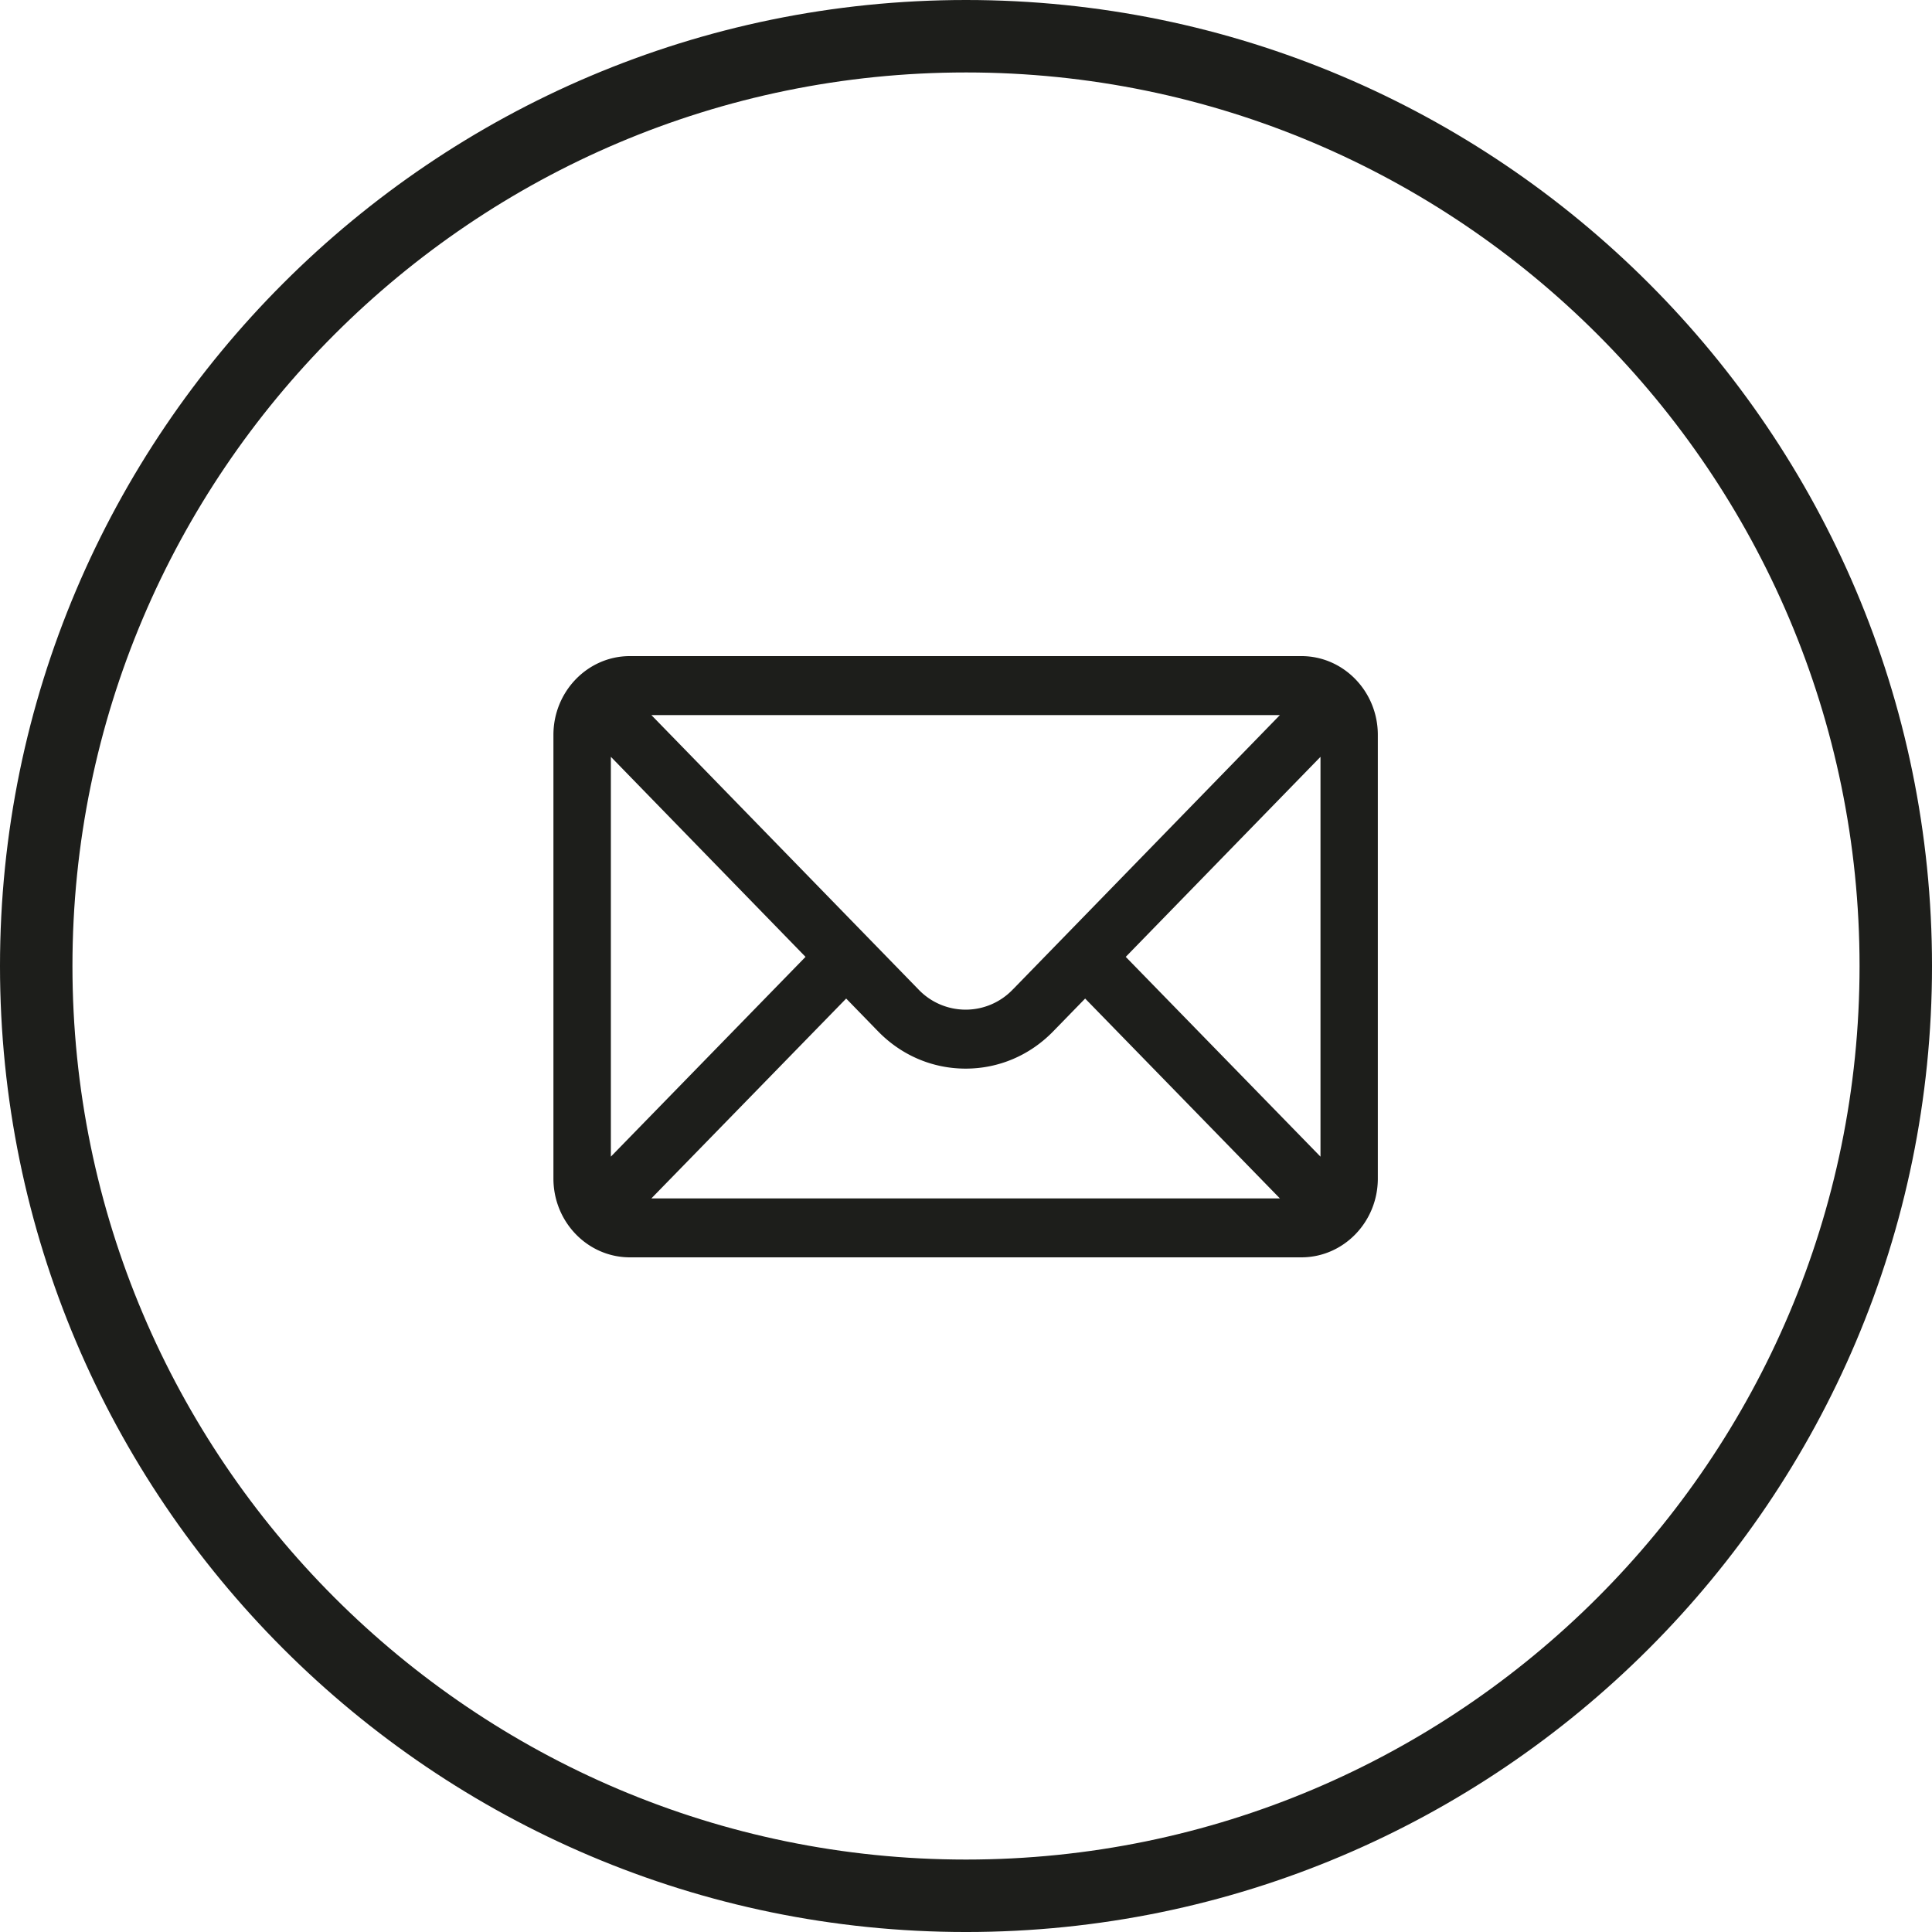 <svg id="Layer_1" data-name="Layer 1" xmlns="http://www.w3.org/2000/svg" viewBox="0 0 2383.71 2383.71"><defs><style>.cls-1{fill:#1d1e1b;}</style></defs><path class="cls-1" d="M1580,2771.86c-657.19,0-1191.86-534.68-1191.86-1191.86S922.81,388.14,1580,388.14,2771.86,922.81,2771.86,1580,2237.18,2771.86,1580,2771.86Zm0-2294.33C972.1,477.53,477.53,972.1,477.53,1580S972.1,2682.47,1580,2682.47,2682.47,2187.92,2682.47,1580,2187.92,477.53,1580,477.53Z" transform="translate(-388.14 -388.14)"/><path class="cls-1" d="M1519.14,1611,1184.7,1267.41h789.67L1639.87,1611h0a83.41,83.41,0,0,1-120.72,0Zm474.66-410.34H1165.27c-50.56,0-91.33,42.51-91.33,94.22v547.43c0,52,41.07,94.22,91.33,94.22H1993.8c50.13,0,91.33-42,91.33-94.22V1294.84C2085.13,1243.23,2044.52,1200.62,1993.8,1200.62Zm-607.62,368.1L1138.8,1822.57v-508ZM1727,1615.89l247.36,253.82H1184.74l247.36-253.82,41.17,42.29h0c28.36,29.29,66.1,45.45,106.26,45.45s77.89-16.16,106.2-45.39h0Zm45.92-47.17,247.38-254.13v508Z" transform="translate(-388.14 -388.14)"/><path class="cls-1" d="M1993.8,1939.45H1165.27c-52,0-94.31-43.59-94.31-97.19V1294.84c0-53.6,42.31-97.2,94.31-97.2H1993.8c52,0,94.31,43.6,94.31,97.2v547.42C2088.11,1895.86,2045.8,1939.45,1993.8,1939.45ZM1165.27,1203.6c-48.72,0-88.35,40.93-88.35,91.24v547.42c0,50.31,39.63,91.25,88.35,91.25H1993.8c48.71,0,88.37-40.94,88.37-91.25V1294.84c0-50.31-39.66-91.24-88.37-91.24Zm816.14,669.07H1177.68l4.93-5,249.5-256,43.3,44.52c27.84,28.72,64.81,44.55,104.12,44.55s76.27-15.8,104.06-44.49L1727,1611.6l2.13,2.21Zm-789.59-5.94h775.45L1727,1620.16l-39.1,40.15c-28.93,29.86-67.39,46.3-108.34,46.3s-79.43-16.44-108.4-46.36l-39-40.09Zm-56-36.84V1307.26l254.52,261.46-2,2.09Zm6-508v493.3L1382,1568.72Zm881.47,508-5.09-5.26-249.43-255.91,2-2.08,252.48-259.38Zm-246.2-261.17,240.27,246.51v-493.3Zm-197.52,71.08A86.38,86.38,0,0,1,1517,1613l-339.35-348.6h803.79l-5,5.06L1641.11,1614A86.18,86.18,0,0,1,1579.53,1639.8Zm-387.77-369.4,329.52,338.49a80.4,80.4,0,0,0,116.42.06l.93-.9L1967.3,1270.4Z" transform="translate(-388.14 -388.14)"/></svg>